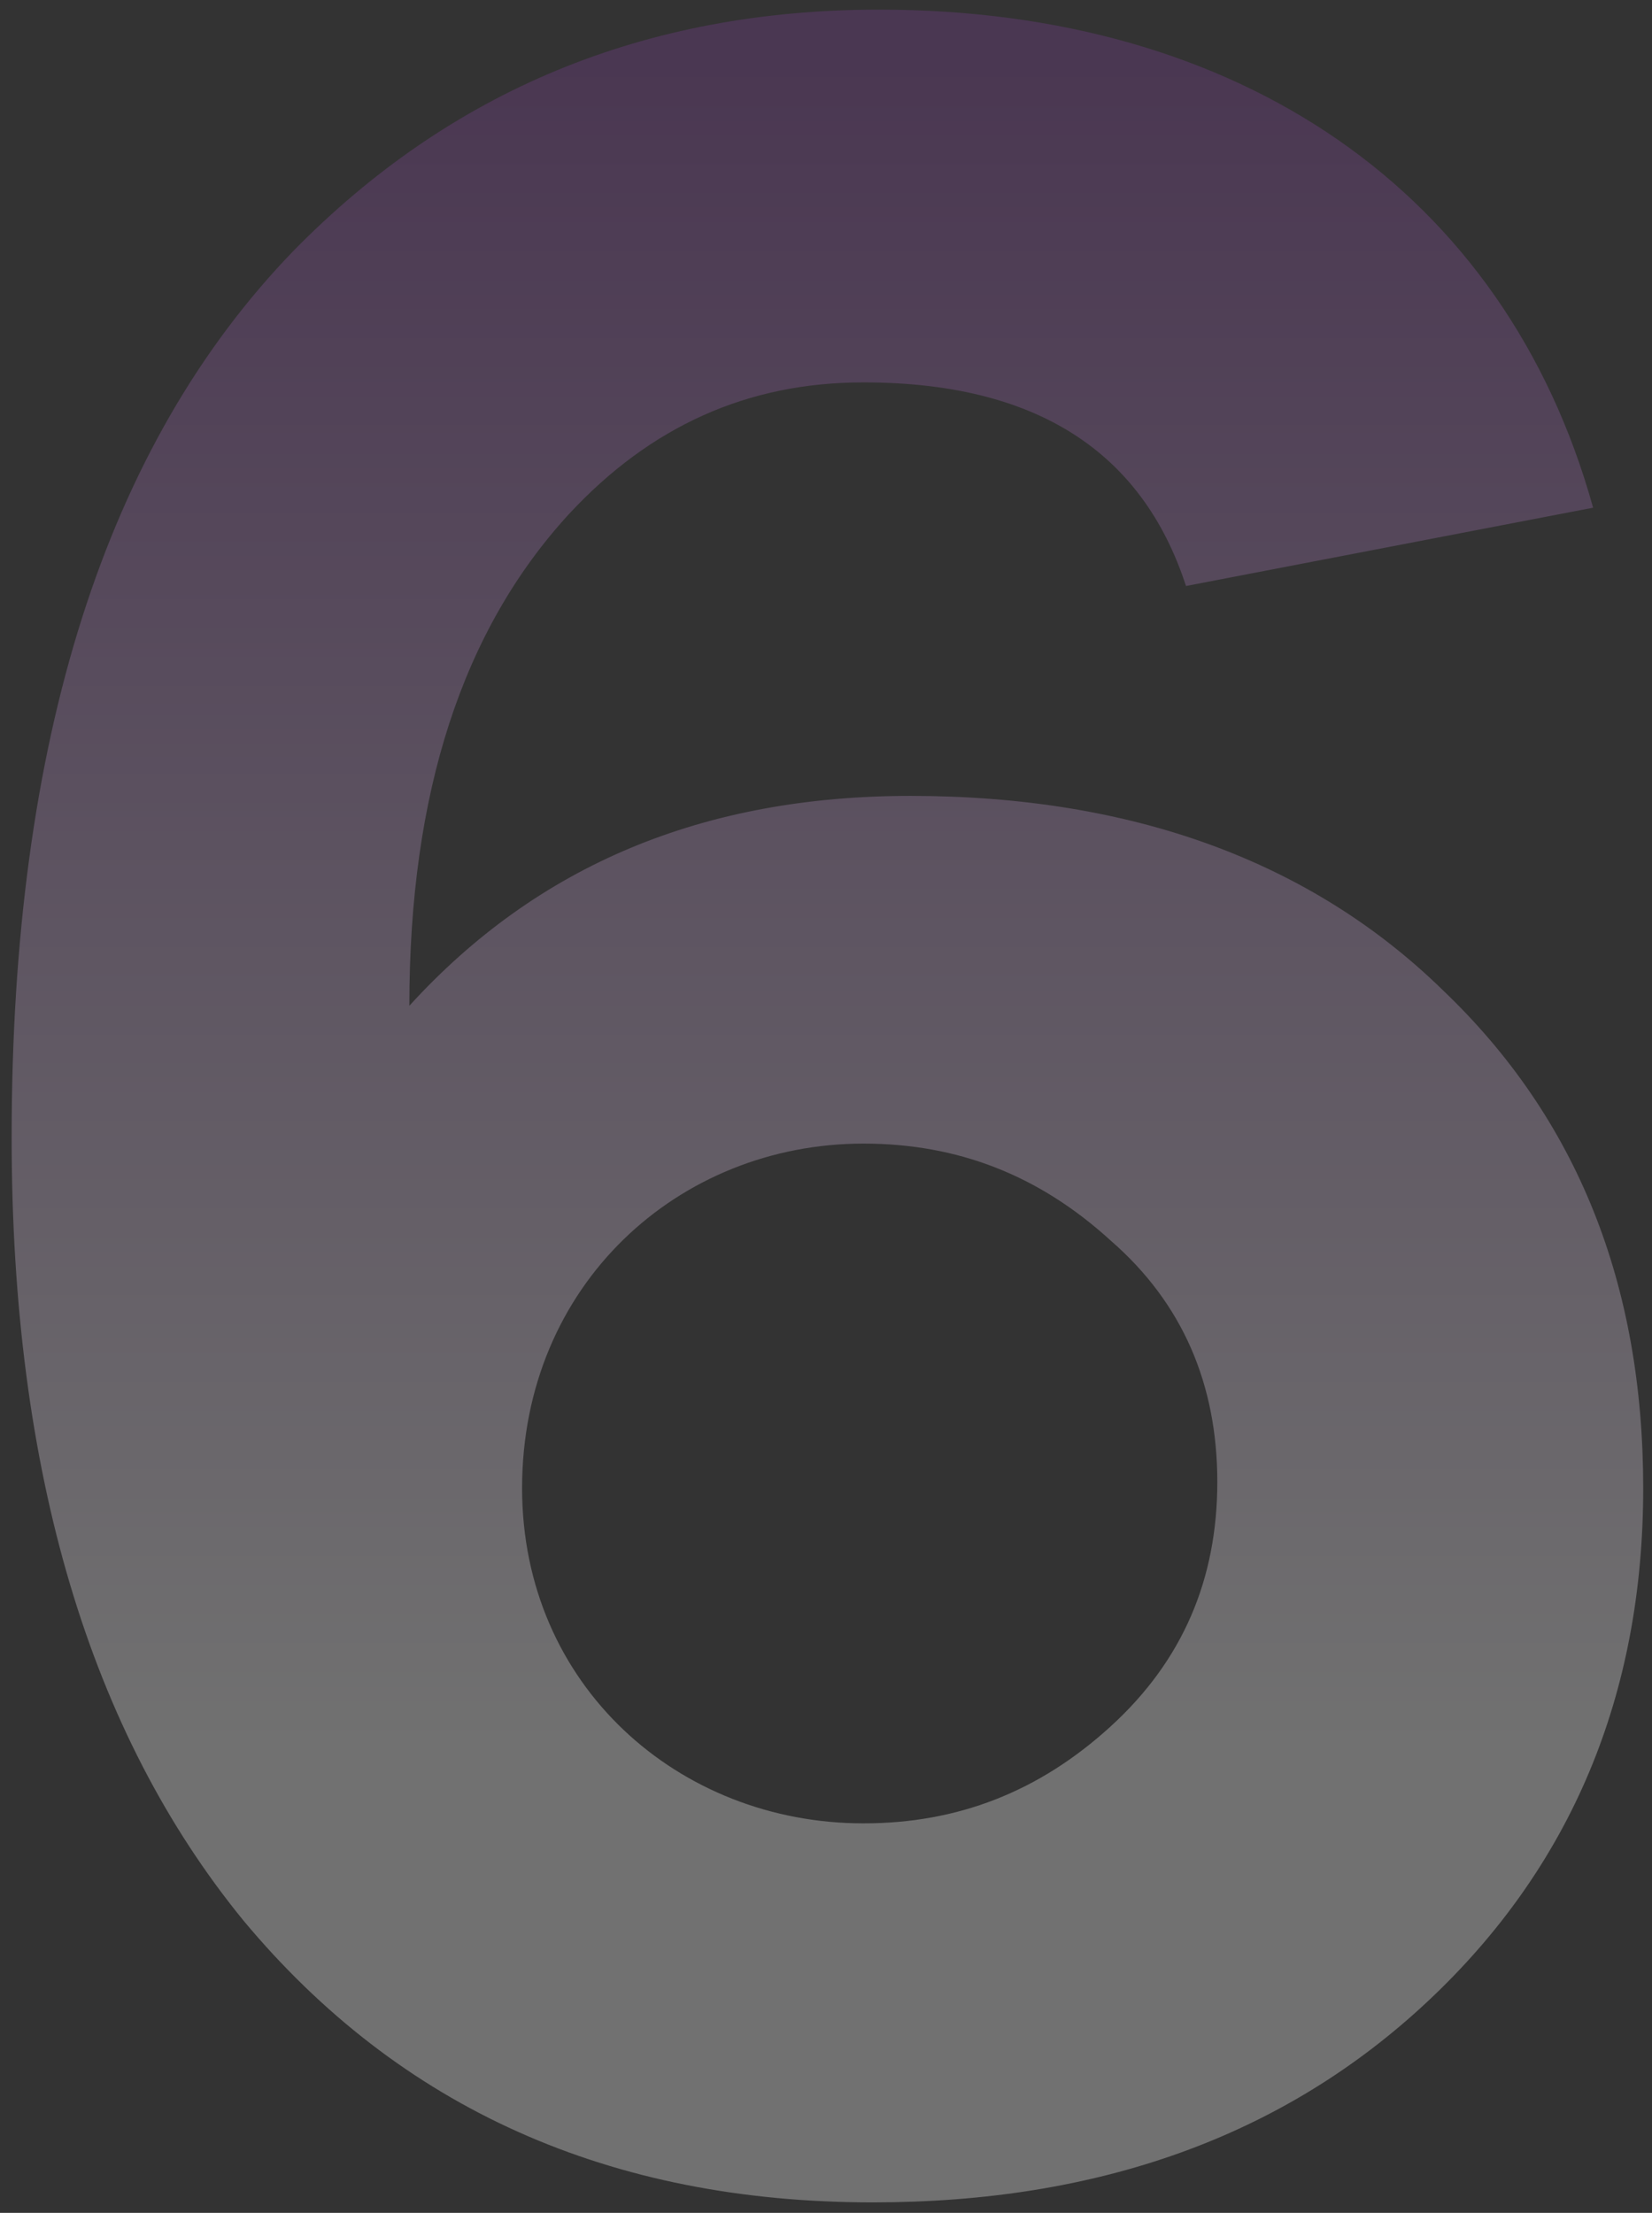 <?xml version="1.0" encoding="UTF-8"?>
<svg width="115px" height="154px" viewBox="0 0 115 154" version="1.1" xmlns="http://www.w3.org/2000/svg" xmlns:xlink="http://www.w3.org/1999/xlink">
    <rect x="0" y="0" width="115" height="154" fill="#333333" stroke="none"/>
    <title>6</title>
    <defs>
        <linearGradient x1="50%" y1="1.702%" x2="50%" y2="78.819%" id="linearGradient-1">
            <stop stop-color="#7F3F98" offset="0%"></stop>
            <stop stop-color="#FFFFFF" offset="100%"></stop>
        </linearGradient>
    </defs>
    <g id="Home" stroke="none" stroke-width="1" fill="none" fill-rule="evenodd" fill-opacity="0.3">
        <g id="Home-Desktop-HD-" transform="translate(-1068, -971)" fill="url(#linearGradient-1)" fill-rule="nonzero">
            <path d="M1128.76,1124.27 C1144.456,1124.27 1157.318,1119.692 1167.346,1110.318 C1177.374,1100.944 1182.388,1088.954 1182.388,1074.566 C1182.388,1060.396 1177.81,1048.842 1168.436,1039.904 C1159.28,1030.966 1146.854,1026.388 1131.376,1026.388 C1116.988,1026.388 1105.434,1031.184 1096.496,1040.994 C1096.496,1026.17 1100.202,1014.834 1107.614,1006.768 C1113.282,1000.664 1120.04,997.612 1128.106,997.612 C1140.096,997.612 1147.508,1002.408 1150.56,1011.782 L1178.9,1006.332 C1172.796,984.314 1154.266,971.67 1129.196,971.67 C1112.846,971.67 1099.33,977.338 1088.43,988.456 C1075.35,1001.972 1068.81,1022.464 1068.81,1050.15 C1068.81,1073.476 1074.26,1091.57 1084.942,1104.65 C1095.842,1117.73 1110.448,1124.27 1128.76,1124.27 Z M1128.106,1097.892 C1115.244,1097.892 1104.344,1088.3 1104.344,1074.566 C1104.344,1060.396 1115.244,1050.586 1128.106,1050.586 C1134.646,1050.586 1140.314,1052.766 1145.328,1057.344 C1150.342,1061.704 1152.74,1067.372 1152.74,1074.13 C1152.74,1080.888 1150.342,1086.556 1145.328,1091.134 C1140.314,1095.712 1134.646,1097.892 1128.106,1097.892 Z" id="6"></path>
        </g>
    </g>
</svg>